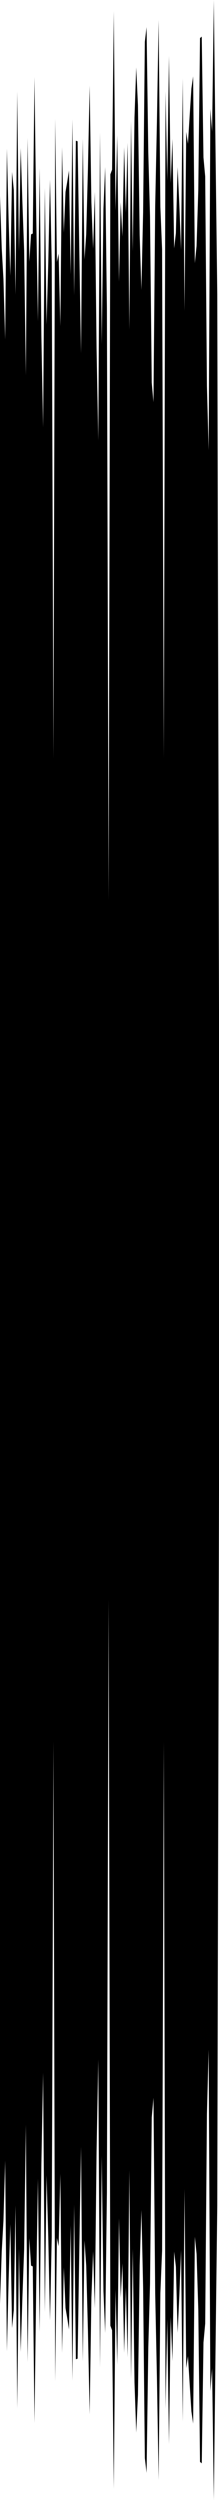 <?xml version="1.0" encoding="utf-8"?>
<svg xmlns="http://www.w3.org/2000/svg" preserveAspectRatio="none" viewBox="0 -26.239 6.35 72.478">
  <path d="m0-20.56.05 1.522.05.891.05 1.749.05-5.532.05 2.075.05 1.611.05-3.011.05.524.05 3.032.05-5.889.05 4.639.05-2.999.05 1.592.05 1.38.05 3.618.05-6.883.05 3.591.05-.795.05-.023.05-4.541.05 3.984.05 3.101.05-4.444.05 4.868.05 2.649.05-6.941.05 3.964.05-1.798.05-2.405.05 2.416.05 14.372.05-18.556.05 4.159.05-.244.05 2.1.05-5.189.05 2.477.05-1.181.05-.292.05-.326.05 3.012.05-4.496.05 5.103.05-4.483.05.016.05 3.191.05 2.956.05-6.223.05 3.501.05-.731.05-1.889.05-2.419.05 3.384.05 1.346.05-1.651.05 4.534.05 2.677.05-8.932.05 6.135.05-3.928.05-1.206.05 4.082.05 17.188.05-21.057.05-.135.05-4.596.05 5.783.05-2.184.05 4.246.05-2.303.05.993.05-2.593.05 1.898.05-2.024.05 5.422.05-6.05.05 3.772.05-3.879.05-1.451.05 1.095.05 3.763.05 1.595.05-2.241.05-4.952.05-.427.05 3.635.05 1.845.05 4.825.05.569.05-5.683.05-2.427.05-2.972.05 5.421.05 1.229.05 14.75.05-19.332.05 2.596.05-3.618.05 3.683.05-1.281.05 3.174.05-.442.05-1.913.05 1.089.05 1.308.05-4.969.05 6.743.05-5.193.05.347.05-.815.05-.788.05-.353.05 5.416.05-.498.05-1.621.05-4.407.05-.042.05 3.502.05.55L6-15.05l.05 1.867.05-9.899.05.661.05-3.818.05 4.401.05 4.13.05 20.745v13.926L6.3 37.708l-.05 4.13-.05 4.401-.05-3.818-.05.661-.05-9.899L6 35.05l-.05 6.075-.05.55-.05 3.502-.05-.042-.05-4.407-.05-1.621-.05-.498-.05 5.416-.05-.353-.05-.788-.05-.815-.05.347-.05-5.193-.05 6.743-.05-4.969-.05 1.308-.05 1.089-.05-1.913-.05-.442L5 42.213l-.05-1.281-.05 3.683-.05-3.618-.05 2.596-.05-19.332-.05 14.75-.05 1.229-.05 5.421-.05-2.972-.05-2.427-.05-5.683-.05.569-.05 4.825-.05 1.845-.05 3.635-.05-.427-.05-4.952-.05-2.241-.05 1.595L4 43.191l-.05 1.095-.05-1.451-.05-3.879-.05 3.772-.05-6.05L3.7 42.1l-.05-2.024-.05 1.898-.05-2.593-.05.993-.05-2.303-.05 4.246-.05-2.184-.05 5.783-.05-4.596-.05-.135-.05-21.057-.05 17.188-.05 4.082L3 40.192l-.05-3.928-.05 6.135-.05-8.932-.05 2.677-.05 4.534-.05-1.651-.05 1.346-.05 3.384-.05-2.419-.05-1.889-.05-.731-.05 3.501-.05-6.223-.05 2.956-.05 3.191-.05.016-.05-4.483-.05 5.103-.05-4.496L2 41.295l-.05-.326-.05-.292-.05-1.181-.05 2.477-.05-5.189-.05 2.1-.05-.244-.05 4.159-.05-18.556-.05 14.372-.05 2.416-.05-2.405-.05-1.798-.05 3.964-.05-6.941L1.2 36.5l-.05 4.868-.05-4.444-.05 3.101L1 44.009l-.05-4.541-.05-.023-.05-.795-.05 3.591-.05-6.883-.05 3.618-.05 1.38-.05 1.592-.05-2.999-.05 4.639-.05-5.889-.05 3.032-.05.524-.05-3.011-.05 1.611L.2 41.93l-.05-5.532-.05 1.749-.05.891L0 40.56z"/>
</svg>